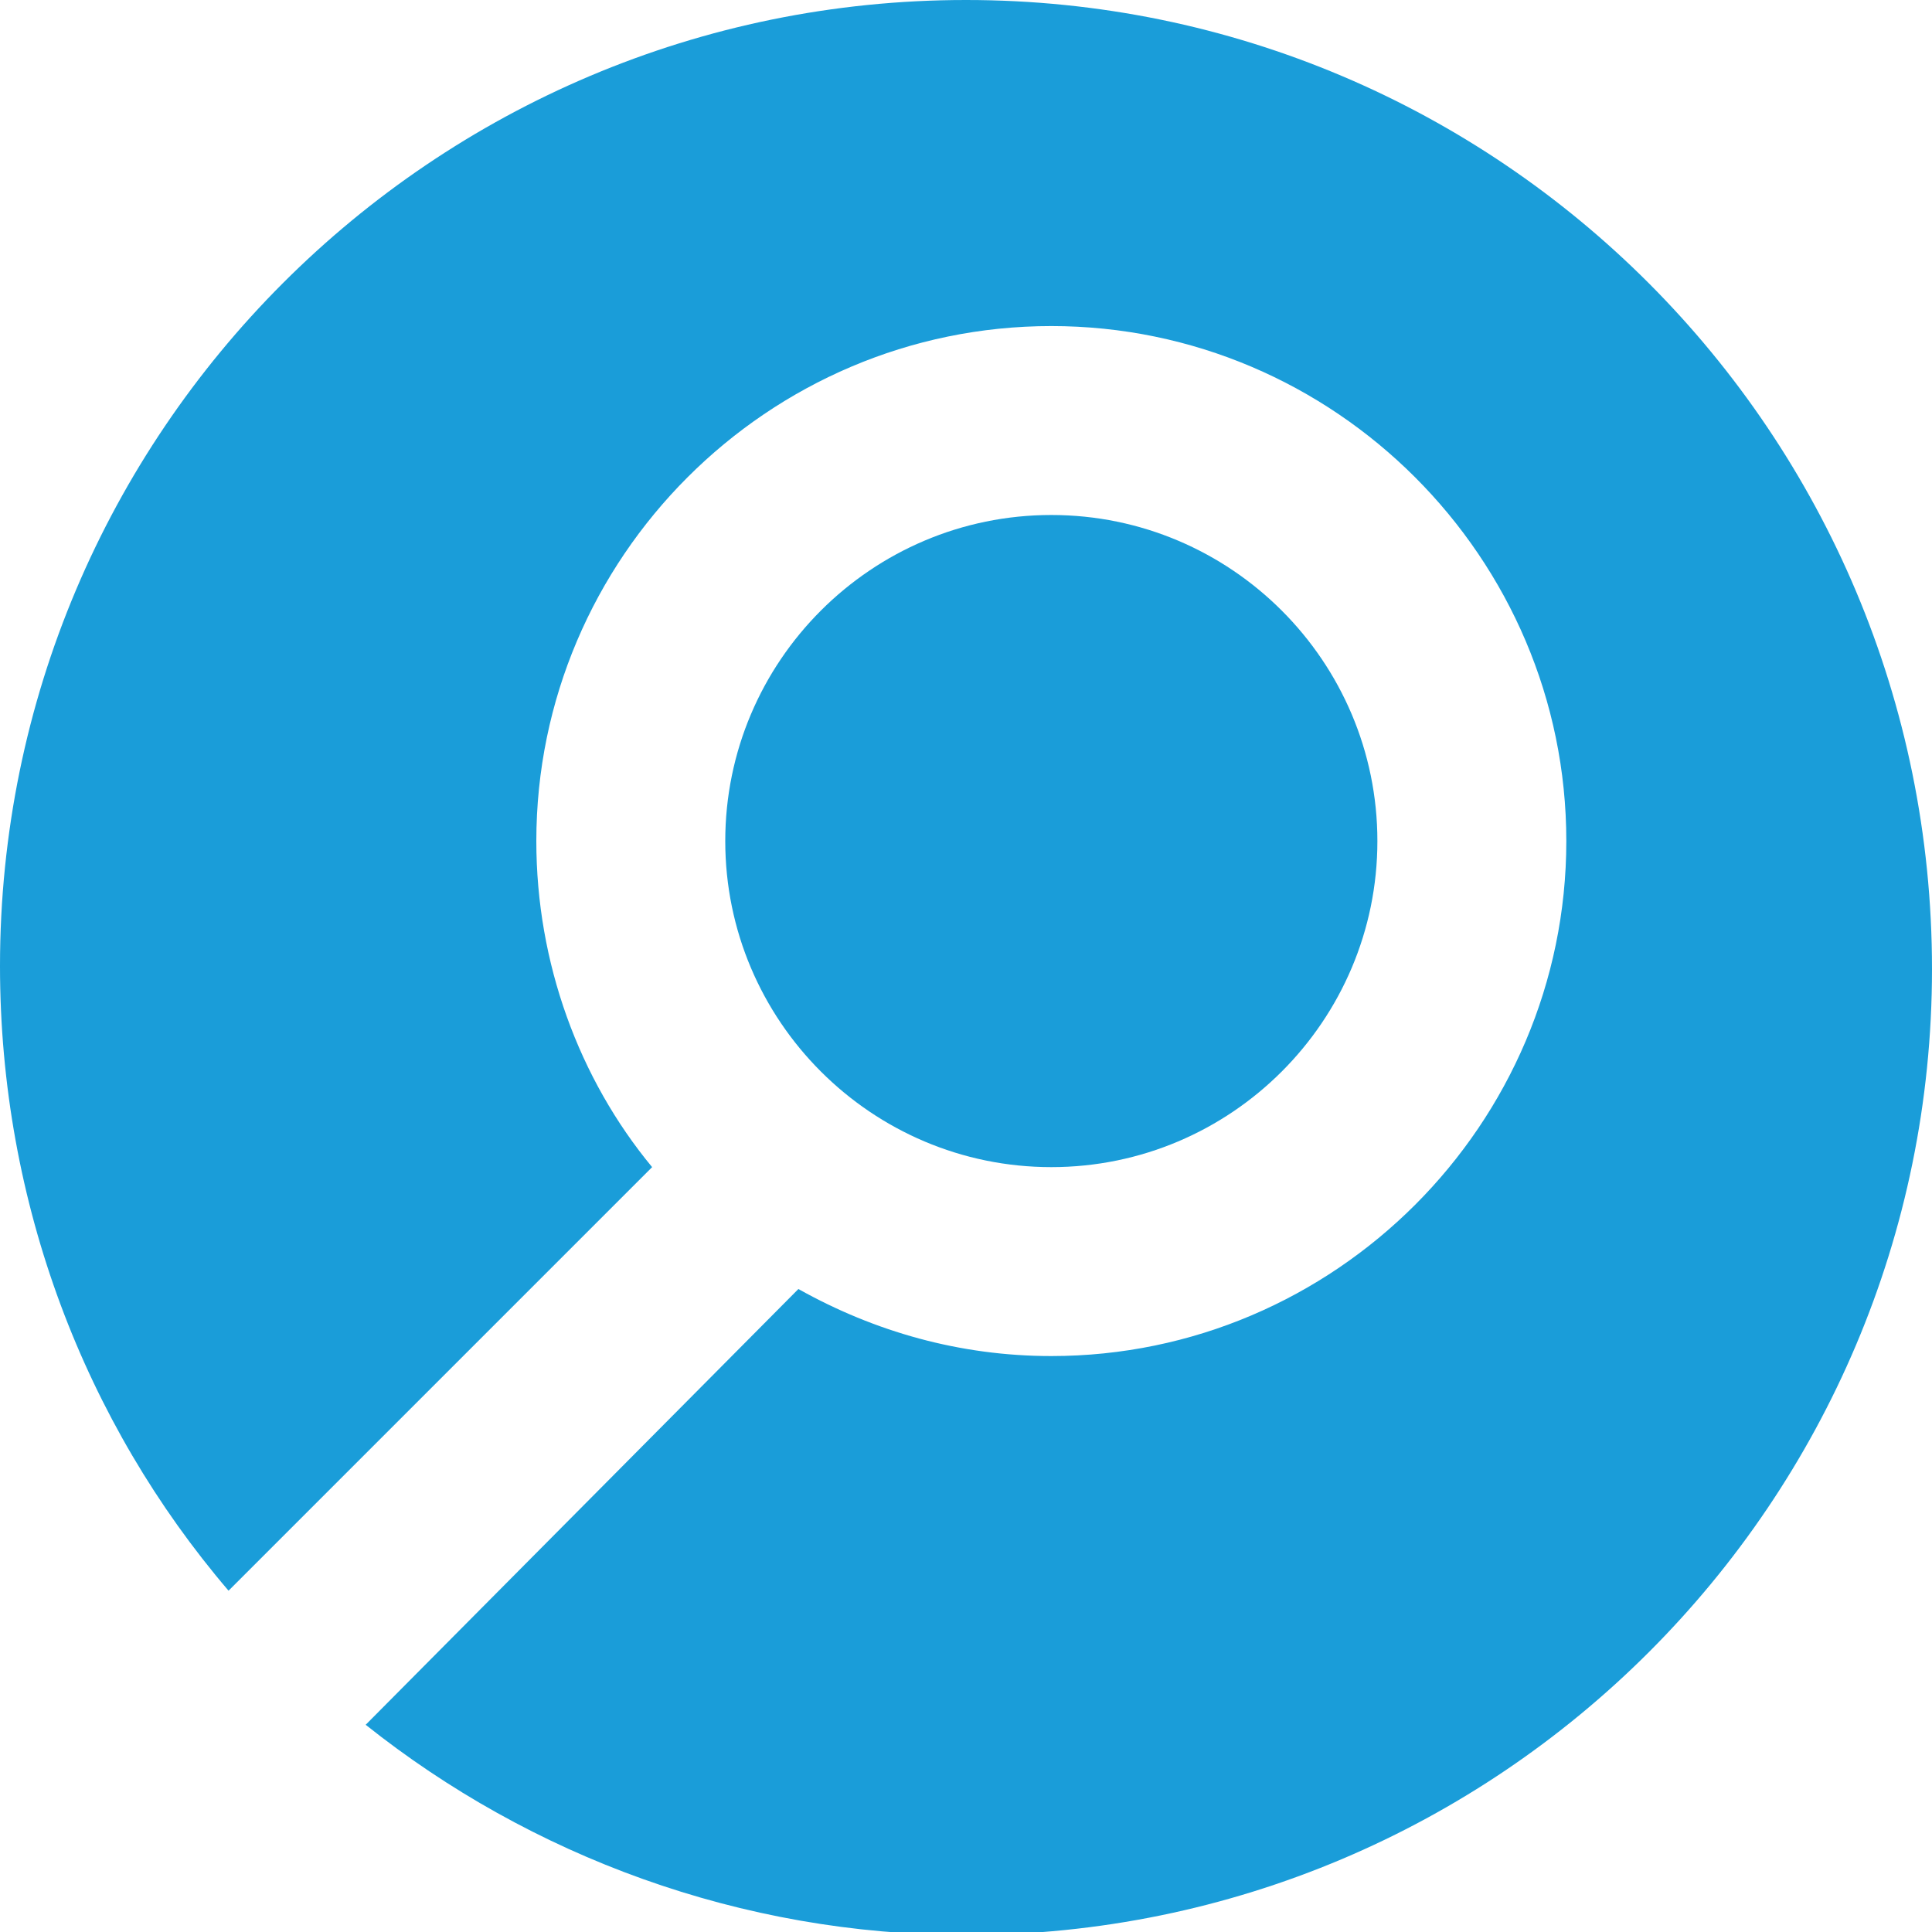 <svg xmlns="http://www.w3.org/2000/svg" xmlns:xlink="http://www.w3.org/1999/xlink" id="Layer_1" x="0px" y="0px" viewBox="0 0 63.4 63.4" style="enable-background:new 0 0 63.4 63.4;" xml:space="preserve"><style type="text/css">	.st0{fill:#1A9DD9;}</style><path class="st0" d="M34.5,38.3c5.9,0,10.7-4.8,10.7-10.7s-4.8-10.7-10.7-10.7c-5.9,0-10.7,4.8-10.7,10.7S28.6,38.3,34.5,38.3"></path><path class="st0" d="M31.7,0C14.2,0,0,14.2,0,31.7c0,7.8,2.8,15,7.5,20.5l13.9-13.9c-2.4-2.9-3.8-6.7-3.8-10.7 c0-9.3,7.6-16.9,16.9-16.9c9.3,0,16.9,7.6,16.9,16.9c0,9.3-7.6,16.9-16.9,16.9c-3,0-5.8-0.8-8.3-2.2L12,56.6 c5.4,4.3,12.3,6.9,19.7,6.9c17.5,0,31.7-14.2,31.7-31.7C63.4,14.2,49.2,0,31.7,0"></path></svg>